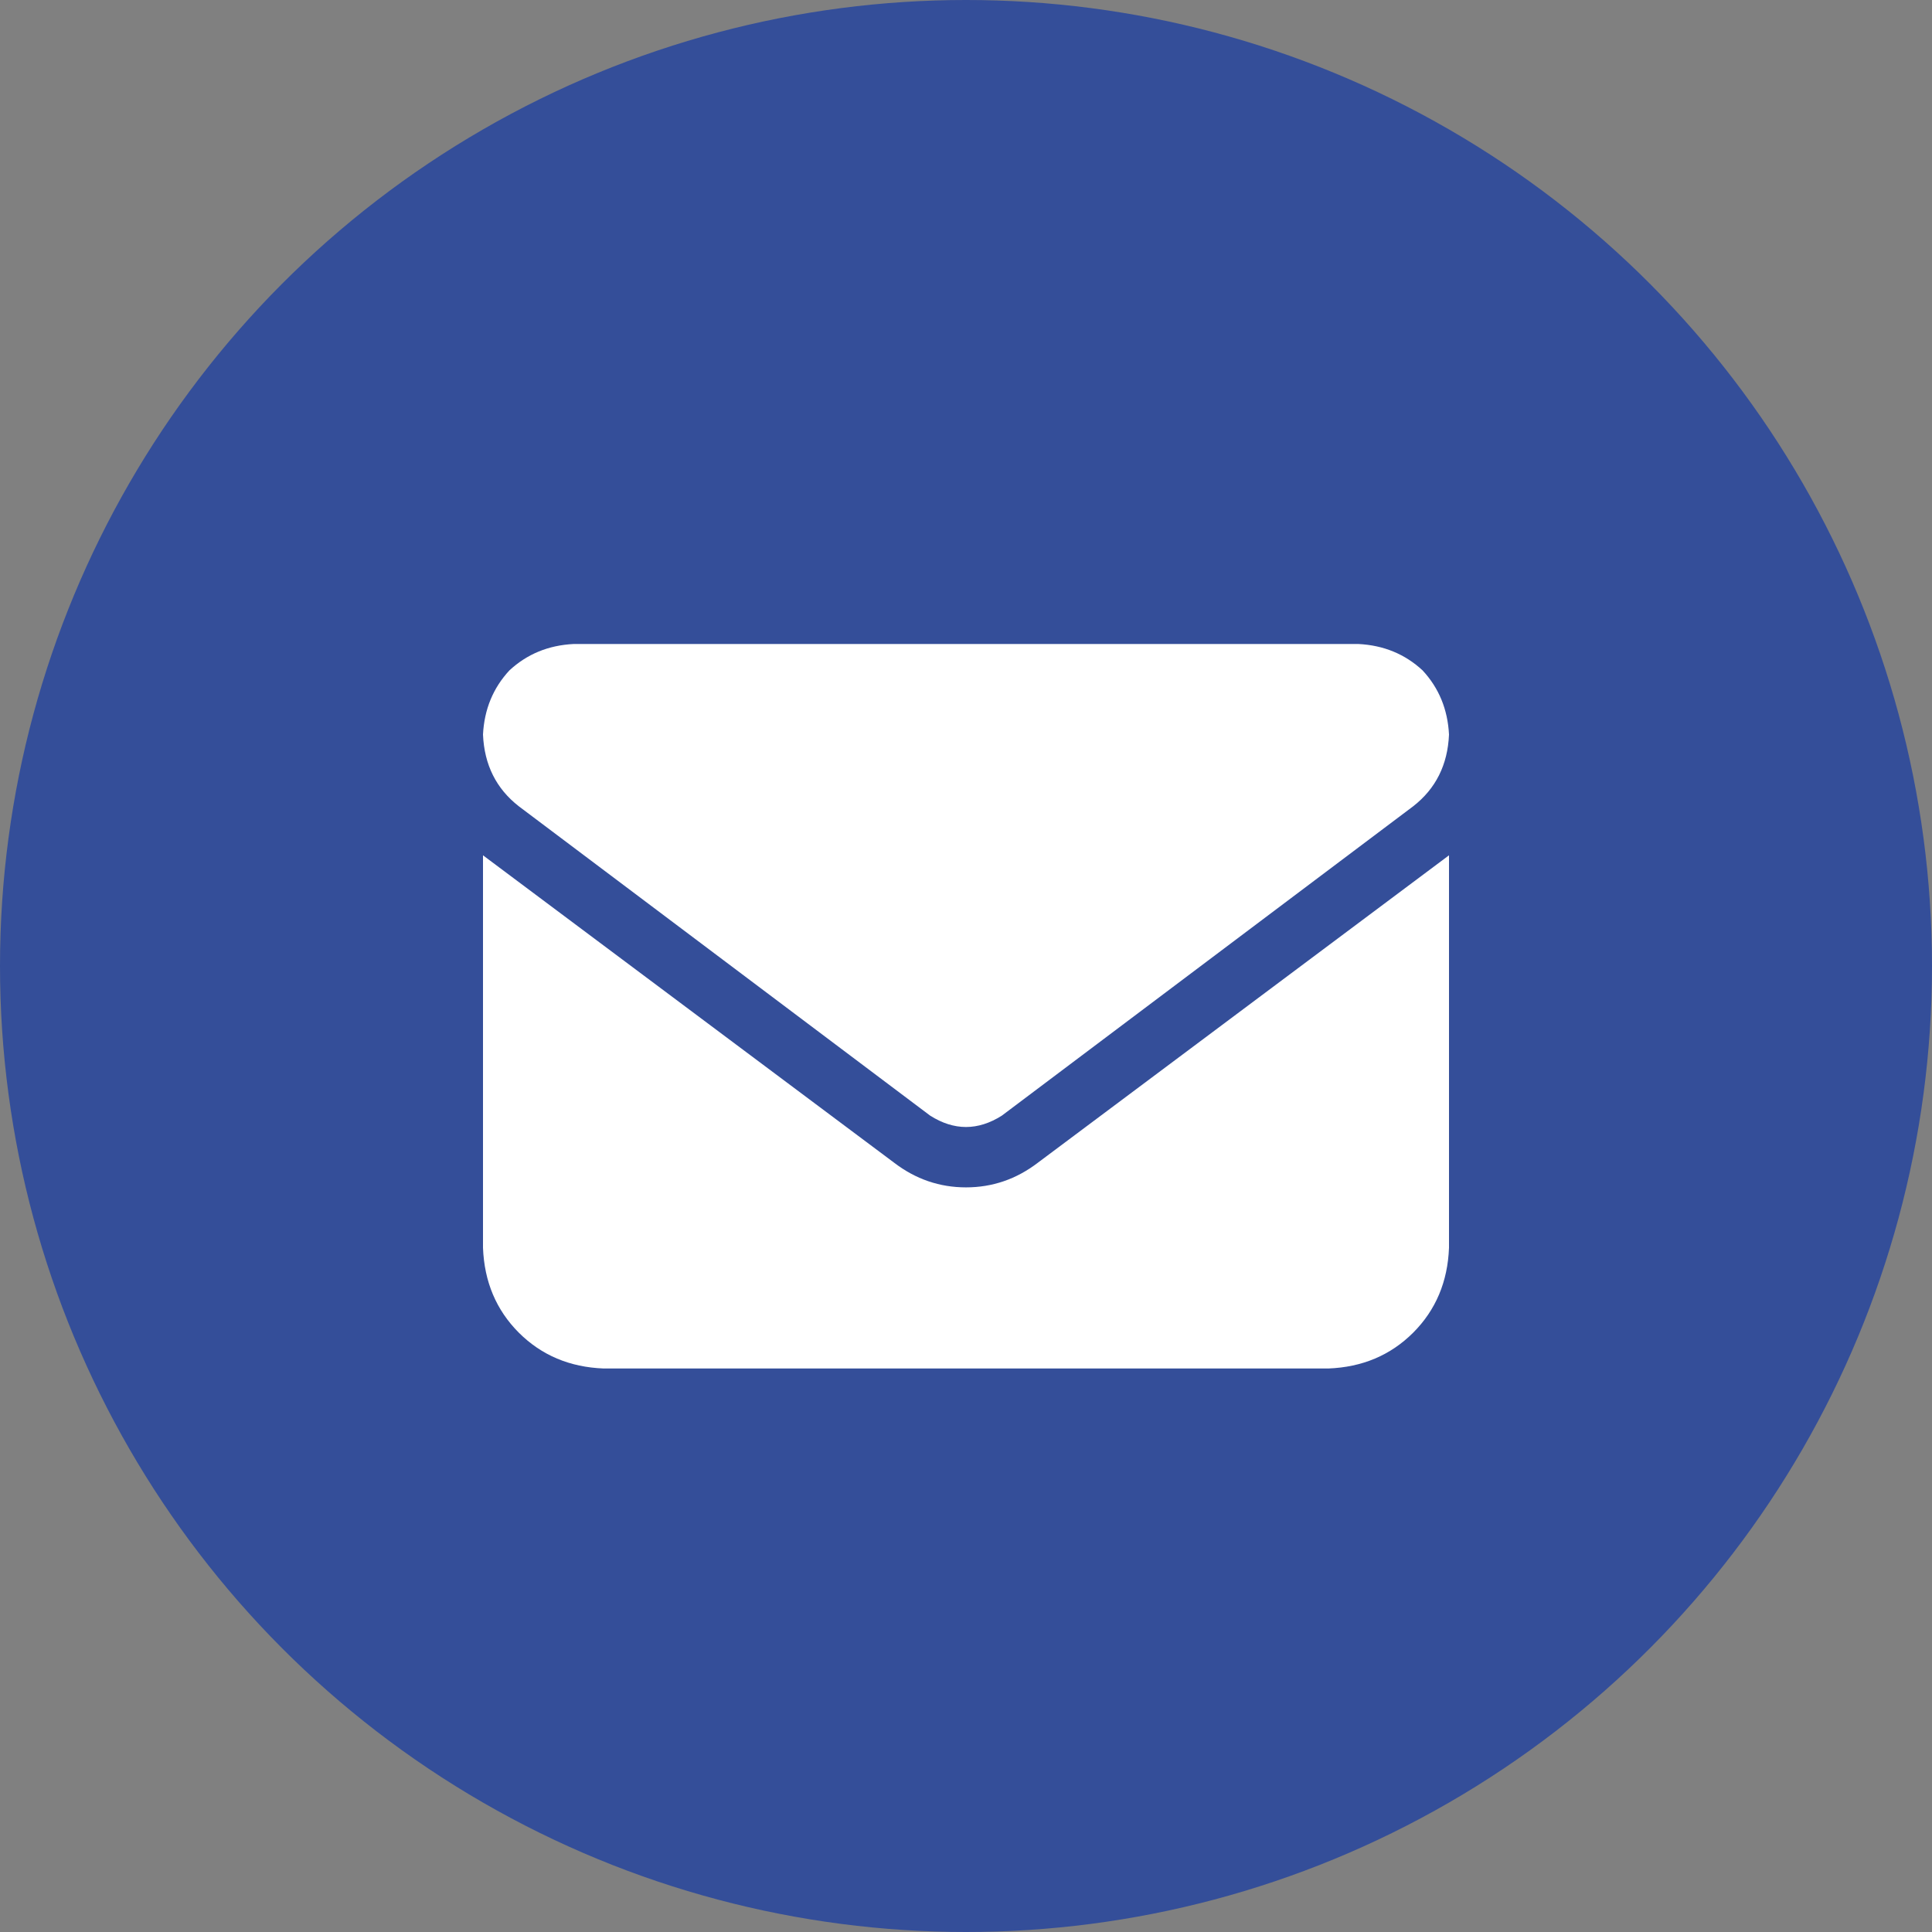 <svg xmlns="http://www.w3.org/2000/svg" width="24" height="24" viewBox="0 0 24 24" fill="none"><rect x="0" y="0" width="24" height="24" fill="#808080" stroke="none"/><circle cx="12" cy="12" r="12" fill="#344E99"></circle><path d="M16.875 8C17.188 8.016 17.453 8.125 17.672 8.328C17.875 8.547 17.984 8.812 18 9.125C17.984 9.5 17.836 9.797 17.555 10.016L12.445 13.859C12.148 14.047 11.852 14.047 11.555 13.859L6.445 10.016C6.164 9.797 6.016 9.5 6 9.125C6.016 8.812 6.125 8.547 6.328 8.328C6.547 8.125 6.812 8.016 7.125 8H16.875ZM11.109 14.445C11.375 14.648 11.672 14.75 12 14.75C12.328 14.75 12.625 14.648 12.891 14.445L18 10.625V15.5C17.984 15.922 17.836 16.273 17.555 16.555C17.273 16.836 16.922 16.984 16.5 17H7.5C7.078 16.984 6.727 16.836 6.445 16.555C6.164 16.273 6.016 15.922 6 15.5V10.625L11.109 14.445Z" fill="white"></path></svg>